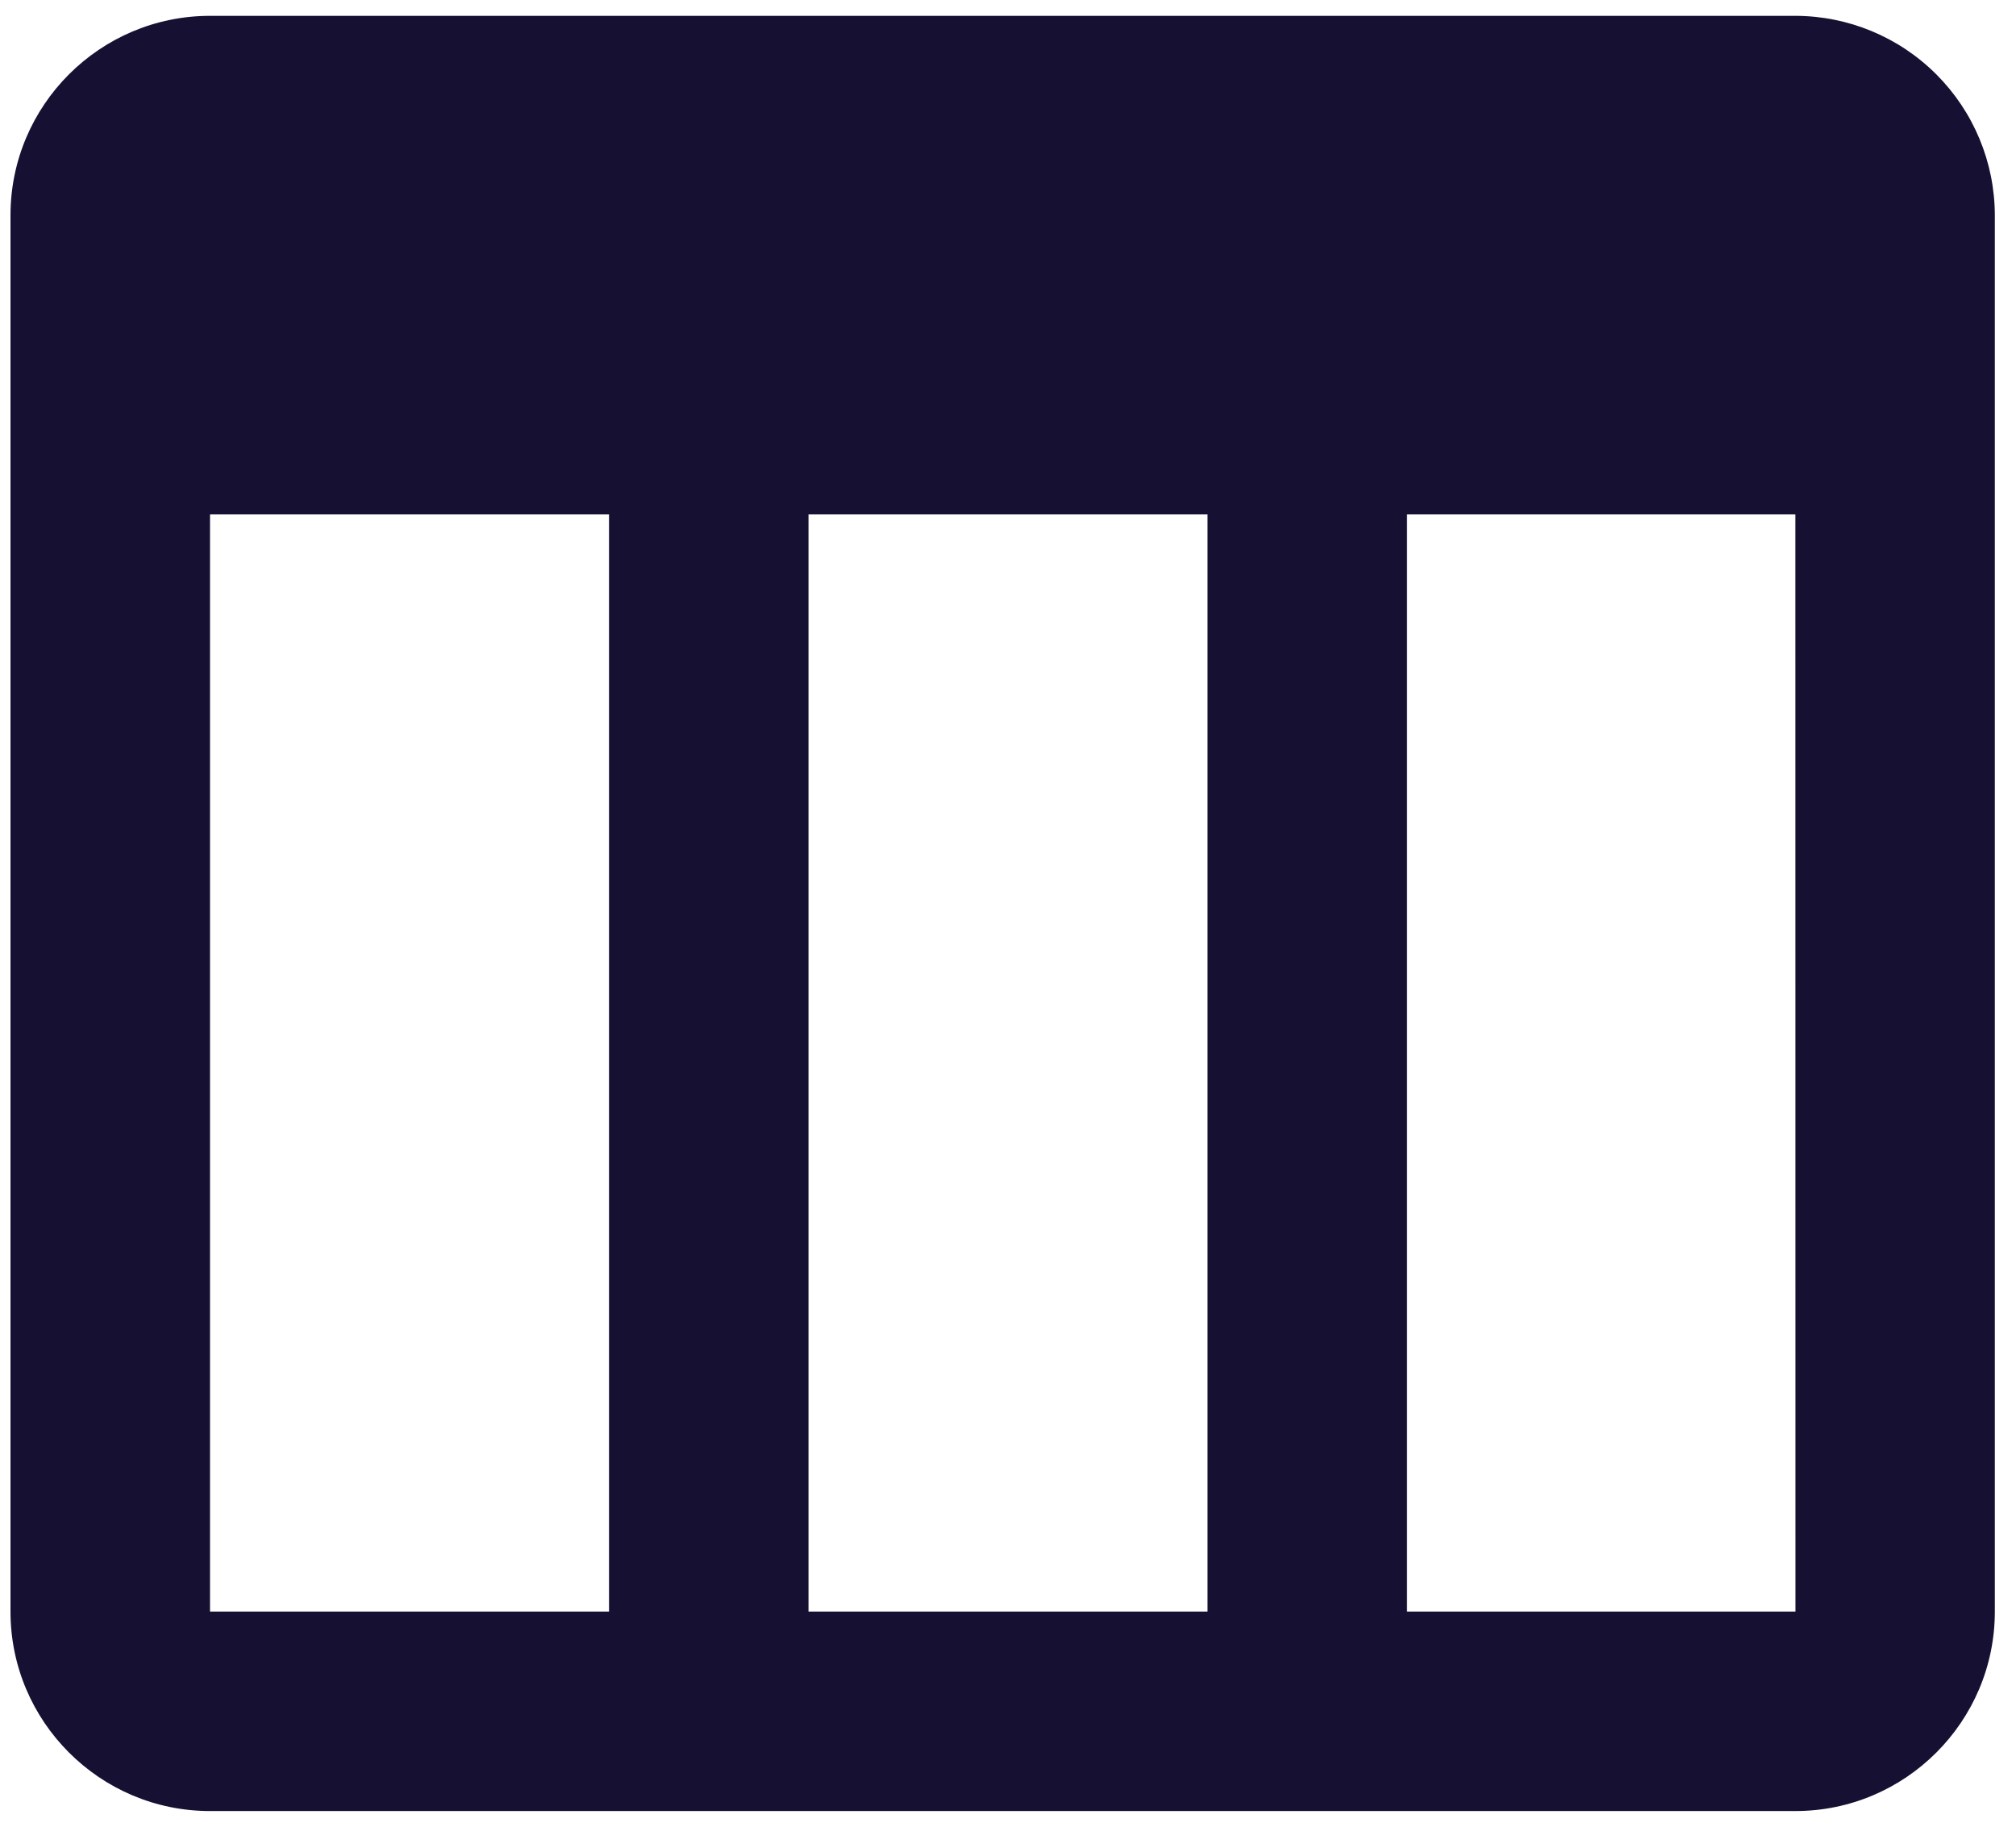 <svg width="64" height="58" viewBox="0 0 64 58" fill="none" xmlns="http://www.w3.org/2000/svg">
<path d="M56.995 0.503H6.667C3.174 0.503 0.333 3.343 0.333 6.836V51.17C0.333 54.662 3.174 57.503 6.667 57.503H56.995C60.487 57.503 63.328 54.662 63.328 51.17V6.833C63.325 5.155 62.656 3.546 61.469 2.36C60.282 1.173 58.673 0.505 56.995 0.503ZM19.334 51.17H6.667V16.333H19.334V51.17V51.17ZM38.334 51.17H25.667V16.333H38.334V51.17V51.17ZM44.667 51.17V16.333H56.995L56.998 51.17H44.667V51.17Z" fill="#161032"/>
</svg>

